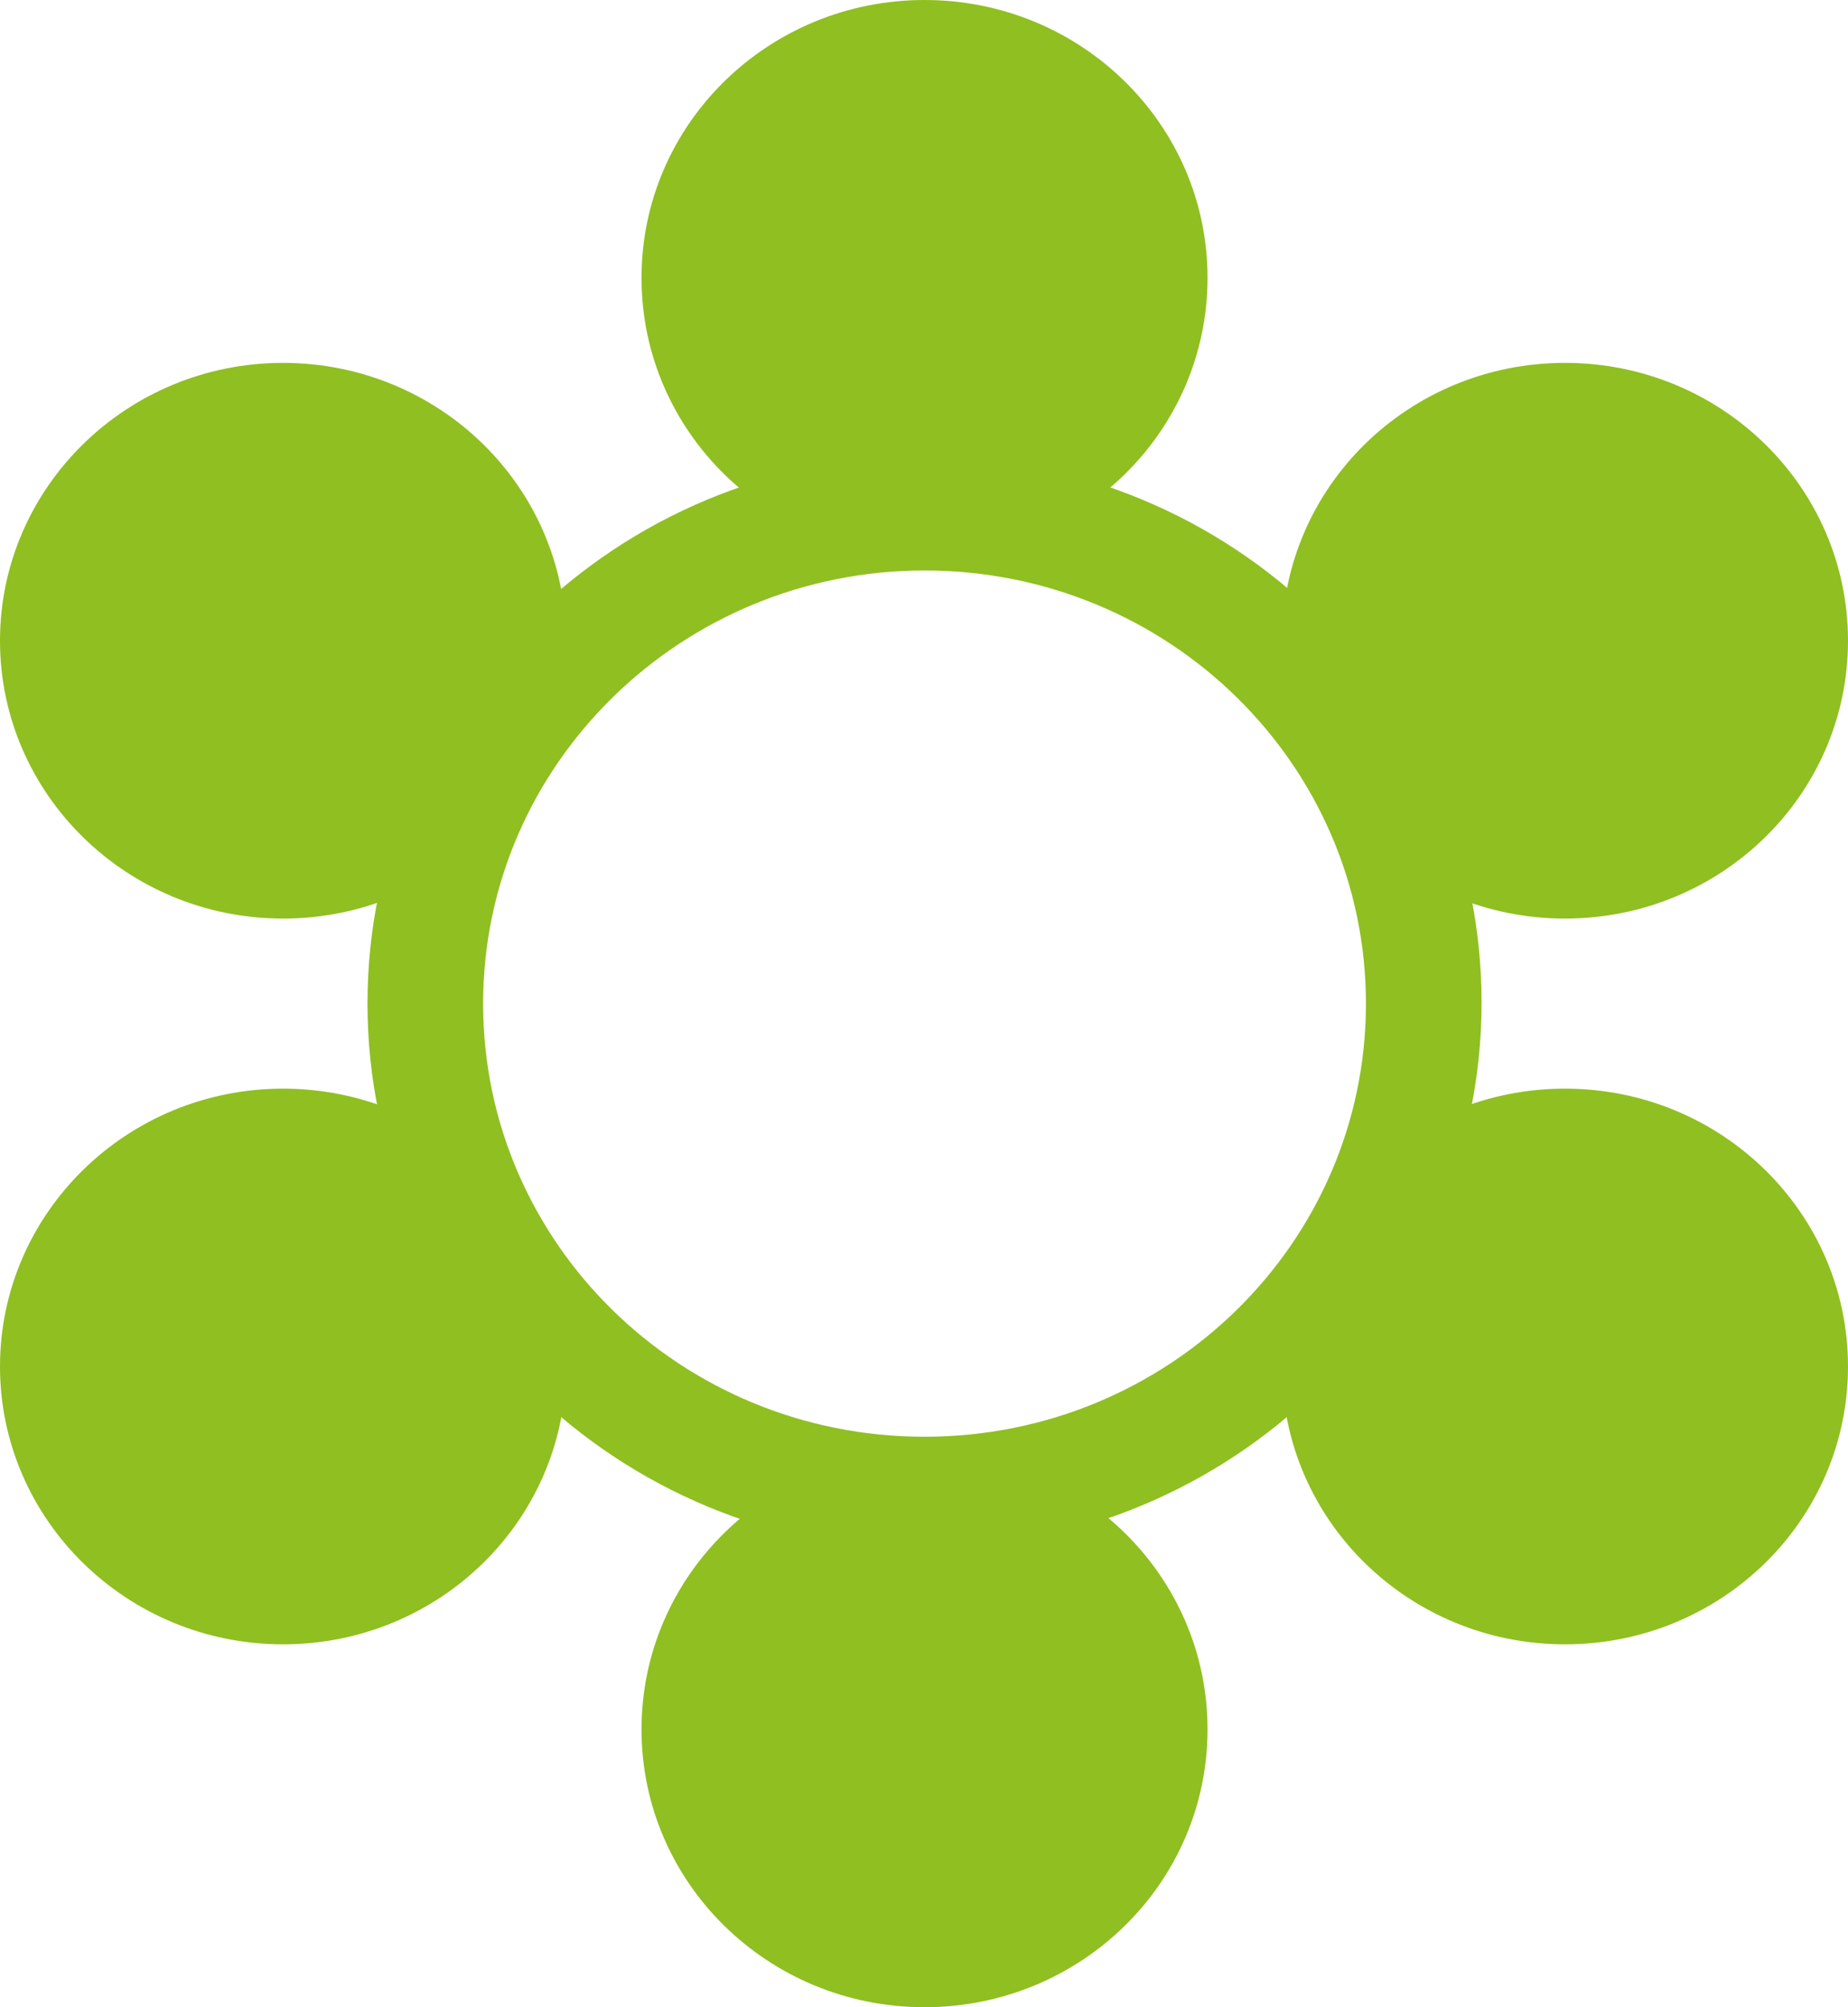 <?xml version="1.0" encoding="UTF-8"?><svg id="a" xmlns="http://www.w3.org/2000/svg" xmlns:xlink="http://www.w3.org/1999/xlink" viewBox="0 0 35 38"><defs><style>.c{fill:none;}.d{fill:#90bf21;}.e{clip-path:url(#b);}</style><clipPath id="b"><rect class="c" width="35" height="38"/></clipPath></defs><g class="e"><g><path class="d" d="m17.51,29.34c-5.81,0-10.55-4.64-10.55-10.34s4.71-10.36,10.55-10.36,10.55,4.64,10.55,10.34-4.73,10.34-10.55,10.34v.02Zm0-18.54c-4.6,0-8.36,3.67-8.36,8.2s3.74,8.2,8.36,8.2,8.36-3.67,8.36-8.2-3.74-8.2-8.36-8.2Z"/><path class="d" d="m17.51,38c2.96,0,5.36-2.35,5.36-5.26s-2.4-5.26-5.36-5.26-5.36,2.35-5.36,5.26,2.4,5.26,5.36,5.26Z"/><path class="d" d="m29.64,31.13c2.96,0,5.36-2.35,5.36-5.26s-2.4-5.26-5.36-5.26-5.36,2.35-5.36,5.26,2.4,5.26,5.36,5.26Z"/><path class="d" d="m29.64,17.39c2.96,0,5.36-2.35,5.36-5.26s-2.4-5.26-5.36-5.26-5.36,2.35-5.36,5.26,2.4,5.26,5.36,5.26Z"/><path class="d" d="m17.51,10.52c2.96,0,5.36-2.35,5.36-5.26S20.47,0,17.51,0s-5.36,2.35-5.36,5.26,2.4,5.26,5.36,5.26Z"/><path class="d" d="m5.36,17.39c2.96,0,5.36-2.35,5.36-5.26s-2.4-5.26-5.36-5.26S0,9.23,0,12.13s2.4,5.26,5.36,5.26Z"/><path class="d" d="m5.36,31.13c2.96,0,5.36-2.35,5.36-5.26s-2.4-5.26-5.36-5.26S0,22.97,0,25.87s2.4,5.26,5.36,5.26Z"/></g></g></svg>